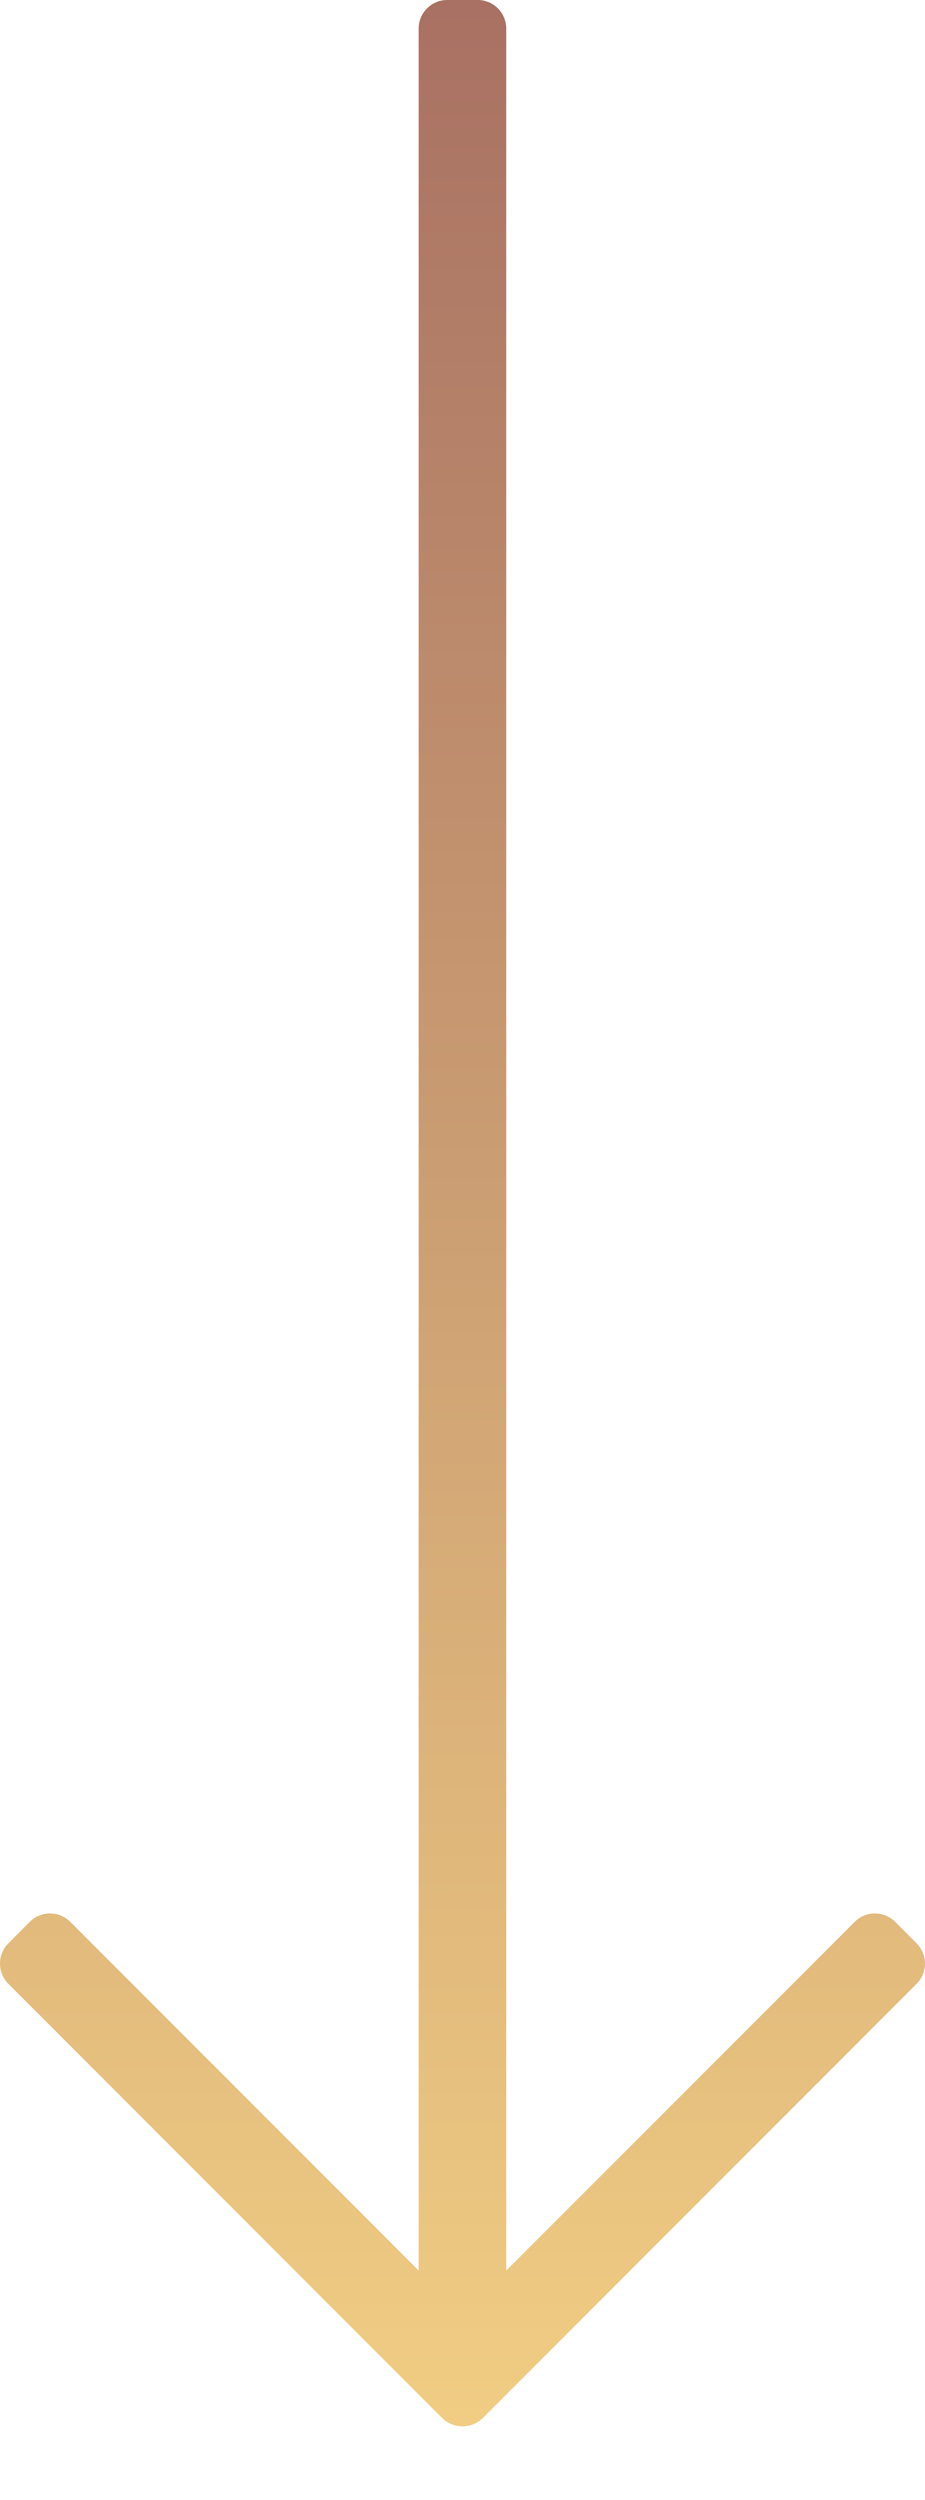 <svg width="10" height="27" viewBox="0 0 10 27" fill="none" xmlns="http://www.w3.org/2000/svg">
<path fill-rule="evenodd" clip-rule="evenodd" d="M5.473 24.522L9.241 20.755C9.361 20.635 9.556 20.635 9.677 20.755C9.751 20.83 9.835 20.913 9.909 20.988C10.03 21.109 10.03 21.305 9.909 21.426L5.222 26.113L5.189 26.142L5.153 26.165L5.118 26.182L5.082 26.194L5.038 26.203L5 26.205L4.955 26.202L4.914 26.193L4.875 26.179L4.84 26.162L4.808 26.14L4.778 26.113L0.091 21.426C-0.03 21.305 -0.03 21.109 0.091 20.988C0.165 20.913 0.249 20.83 0.323 20.755C0.444 20.635 0.639 20.635 0.759 20.755L4.526 24.522L4.526 0.308C4.526 0.138 4.665 -0 4.835 -0L5.164 -0C5.246 -0 5.325 0.032 5.383 0.091C5.441 0.149 5.473 0.228 5.473 0.31L5.473 24.522Z" fill="url(#paint0_linear)"/>
<defs>
<linearGradient id="paint0_linear" x1="5.033" y1="27.839" x2="5.033" y2="-0.754" gradientUnits="userSpaceOnUse">
<stop stop-color="#F5D385"/>
<stop offset="1" stop-color="#A66E62"/>
</linearGradient>
</defs>
</svg>
